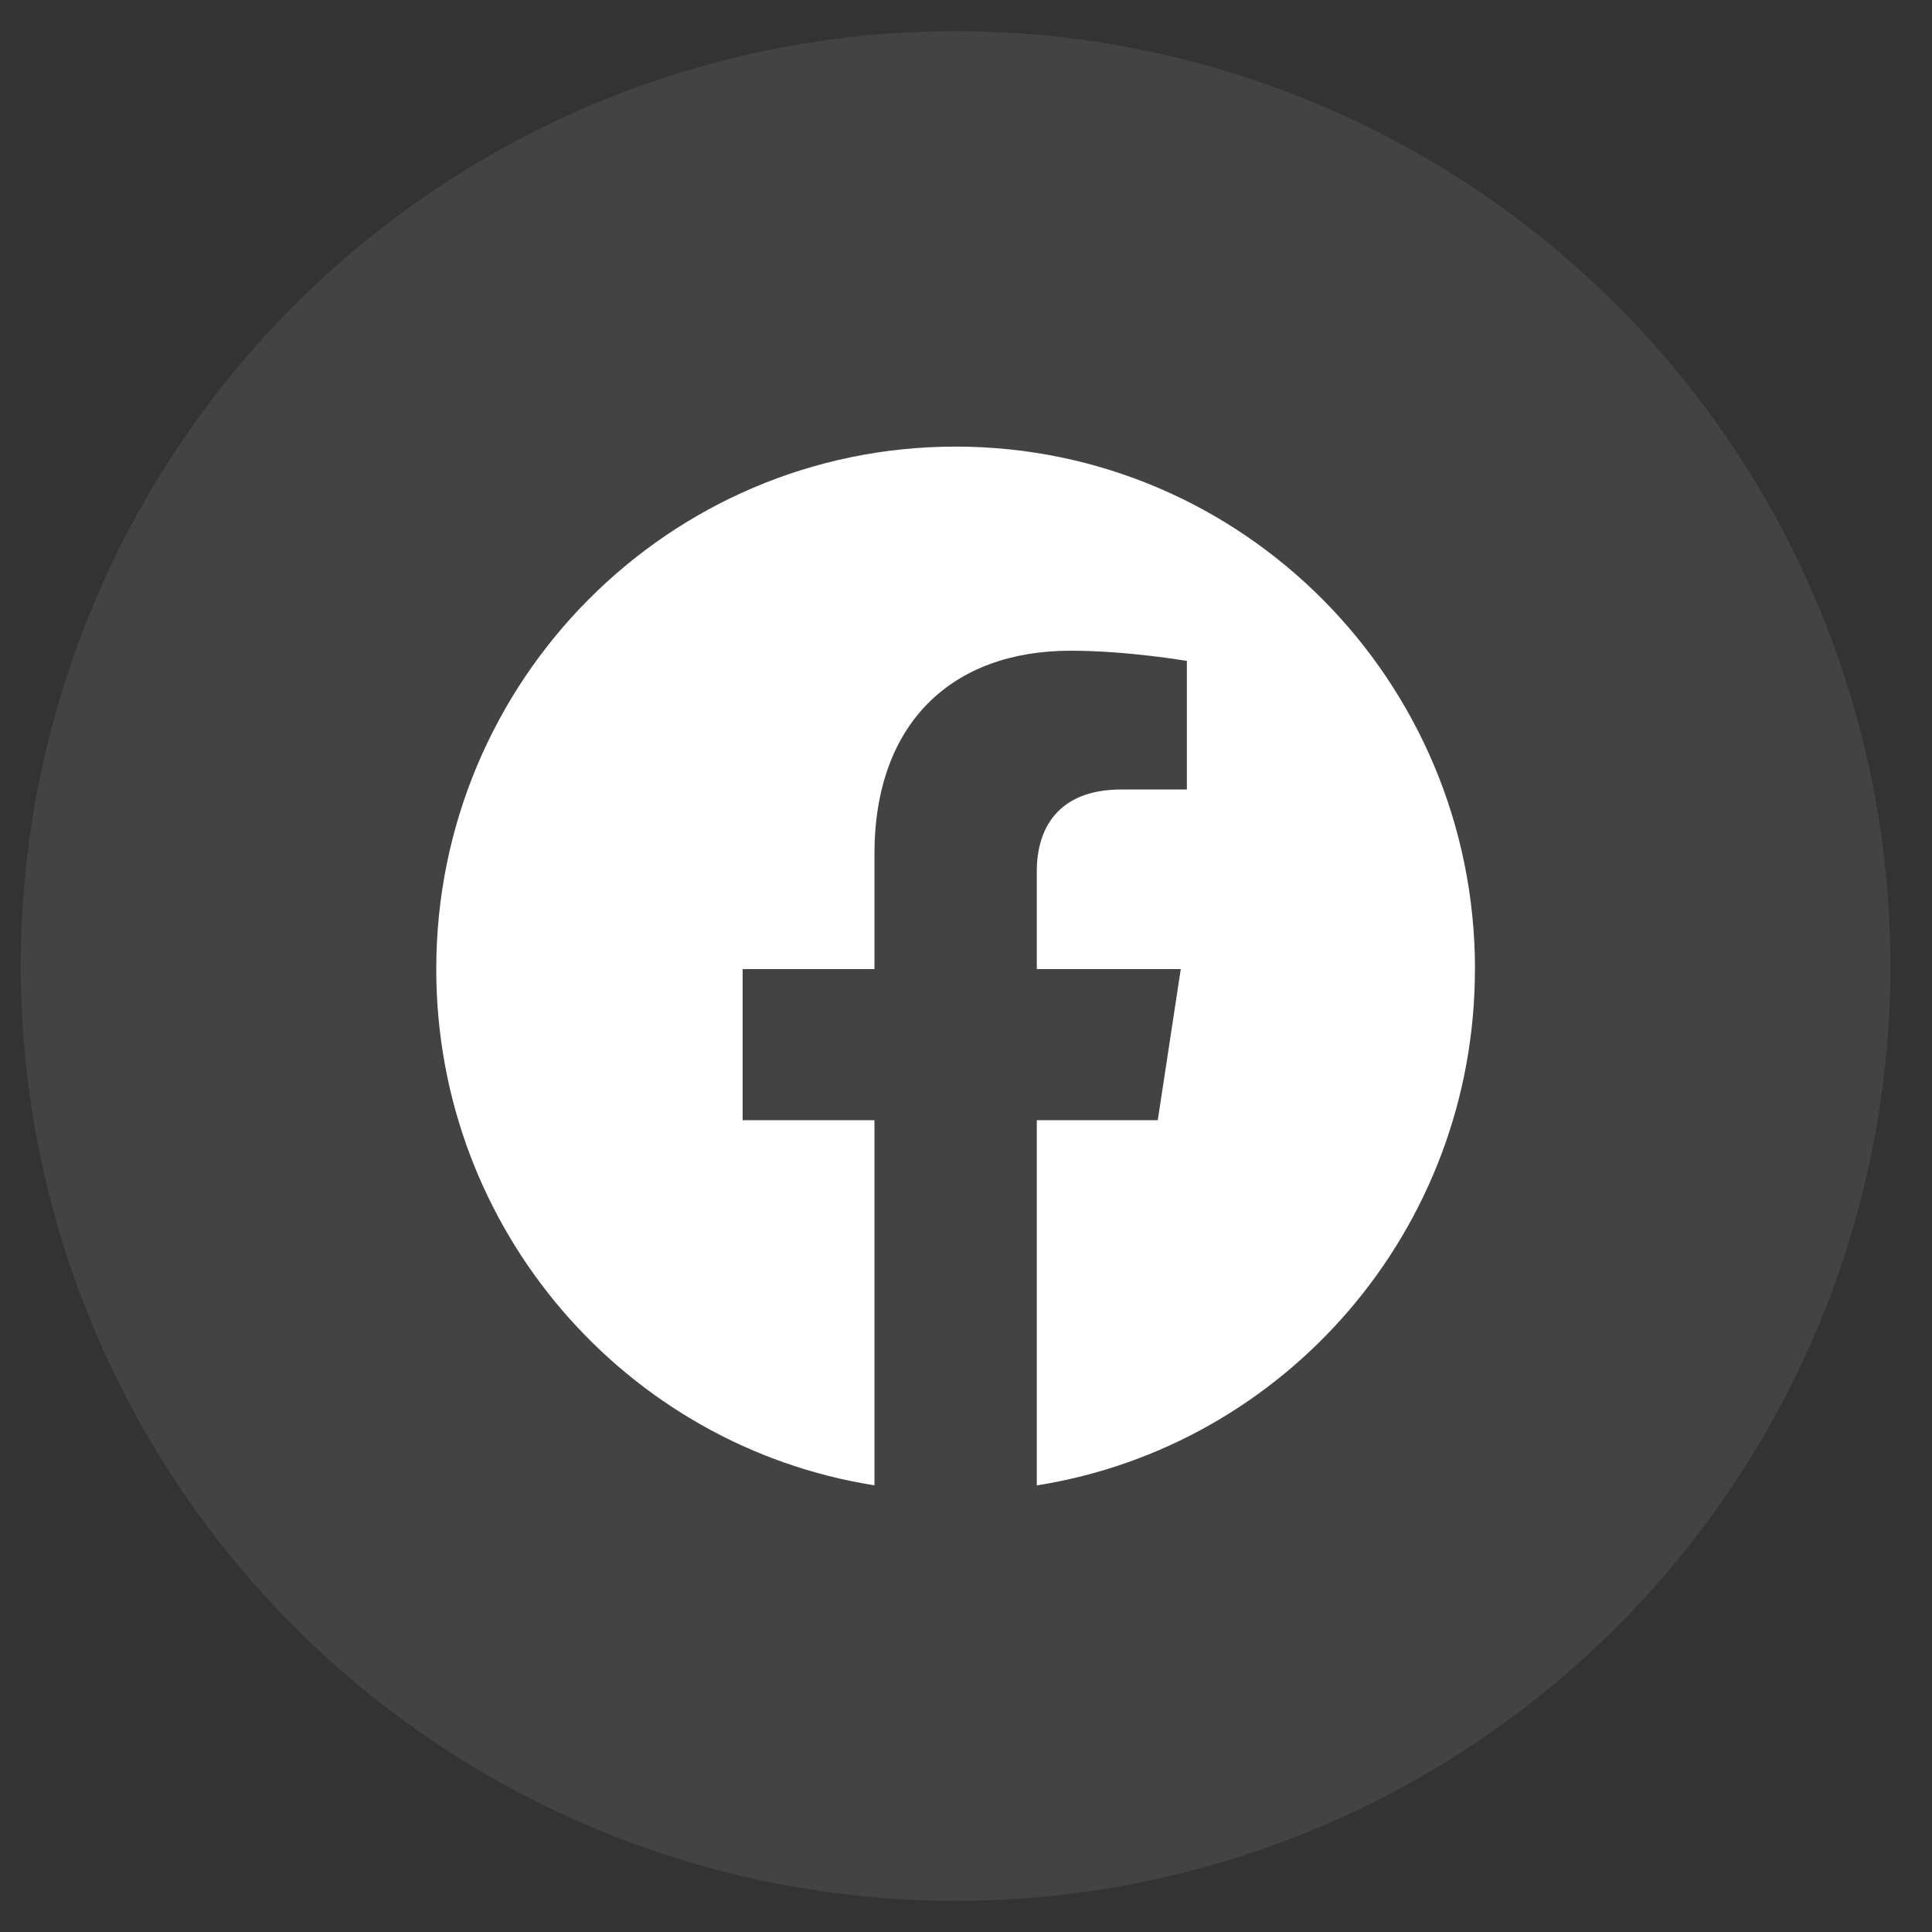 <svg xmlns="http://www.w3.org/2000/svg" width="31" height="31" fill="none"><rect width="100%" height="100%" fill="#333333" stroke="none"/><circle cx="15.333" cy="15.5" r="15" fill="#D9D9D9" fill-opacity=".1"/><path fill="#fff" d="M23.667 15.55c0-4.63-3.73-8.384-8.334-8.384C10.731 7.166 7 10.92 7 15.55c0 4.186 3.047 7.654 7.031 8.283v-5.859h-2.115V15.55h2.115v-1.847c0-2.1 1.244-3.262 3.148-3.262.911 0 1.865.164 1.865.164v2.063h-1.051c-1.035 0-1.357.647-1.357 1.31v1.572h2.31l-.369 2.424h-1.941v5.86c3.984-.63 7.03-4.098 7.03-8.284Z"/></svg>
